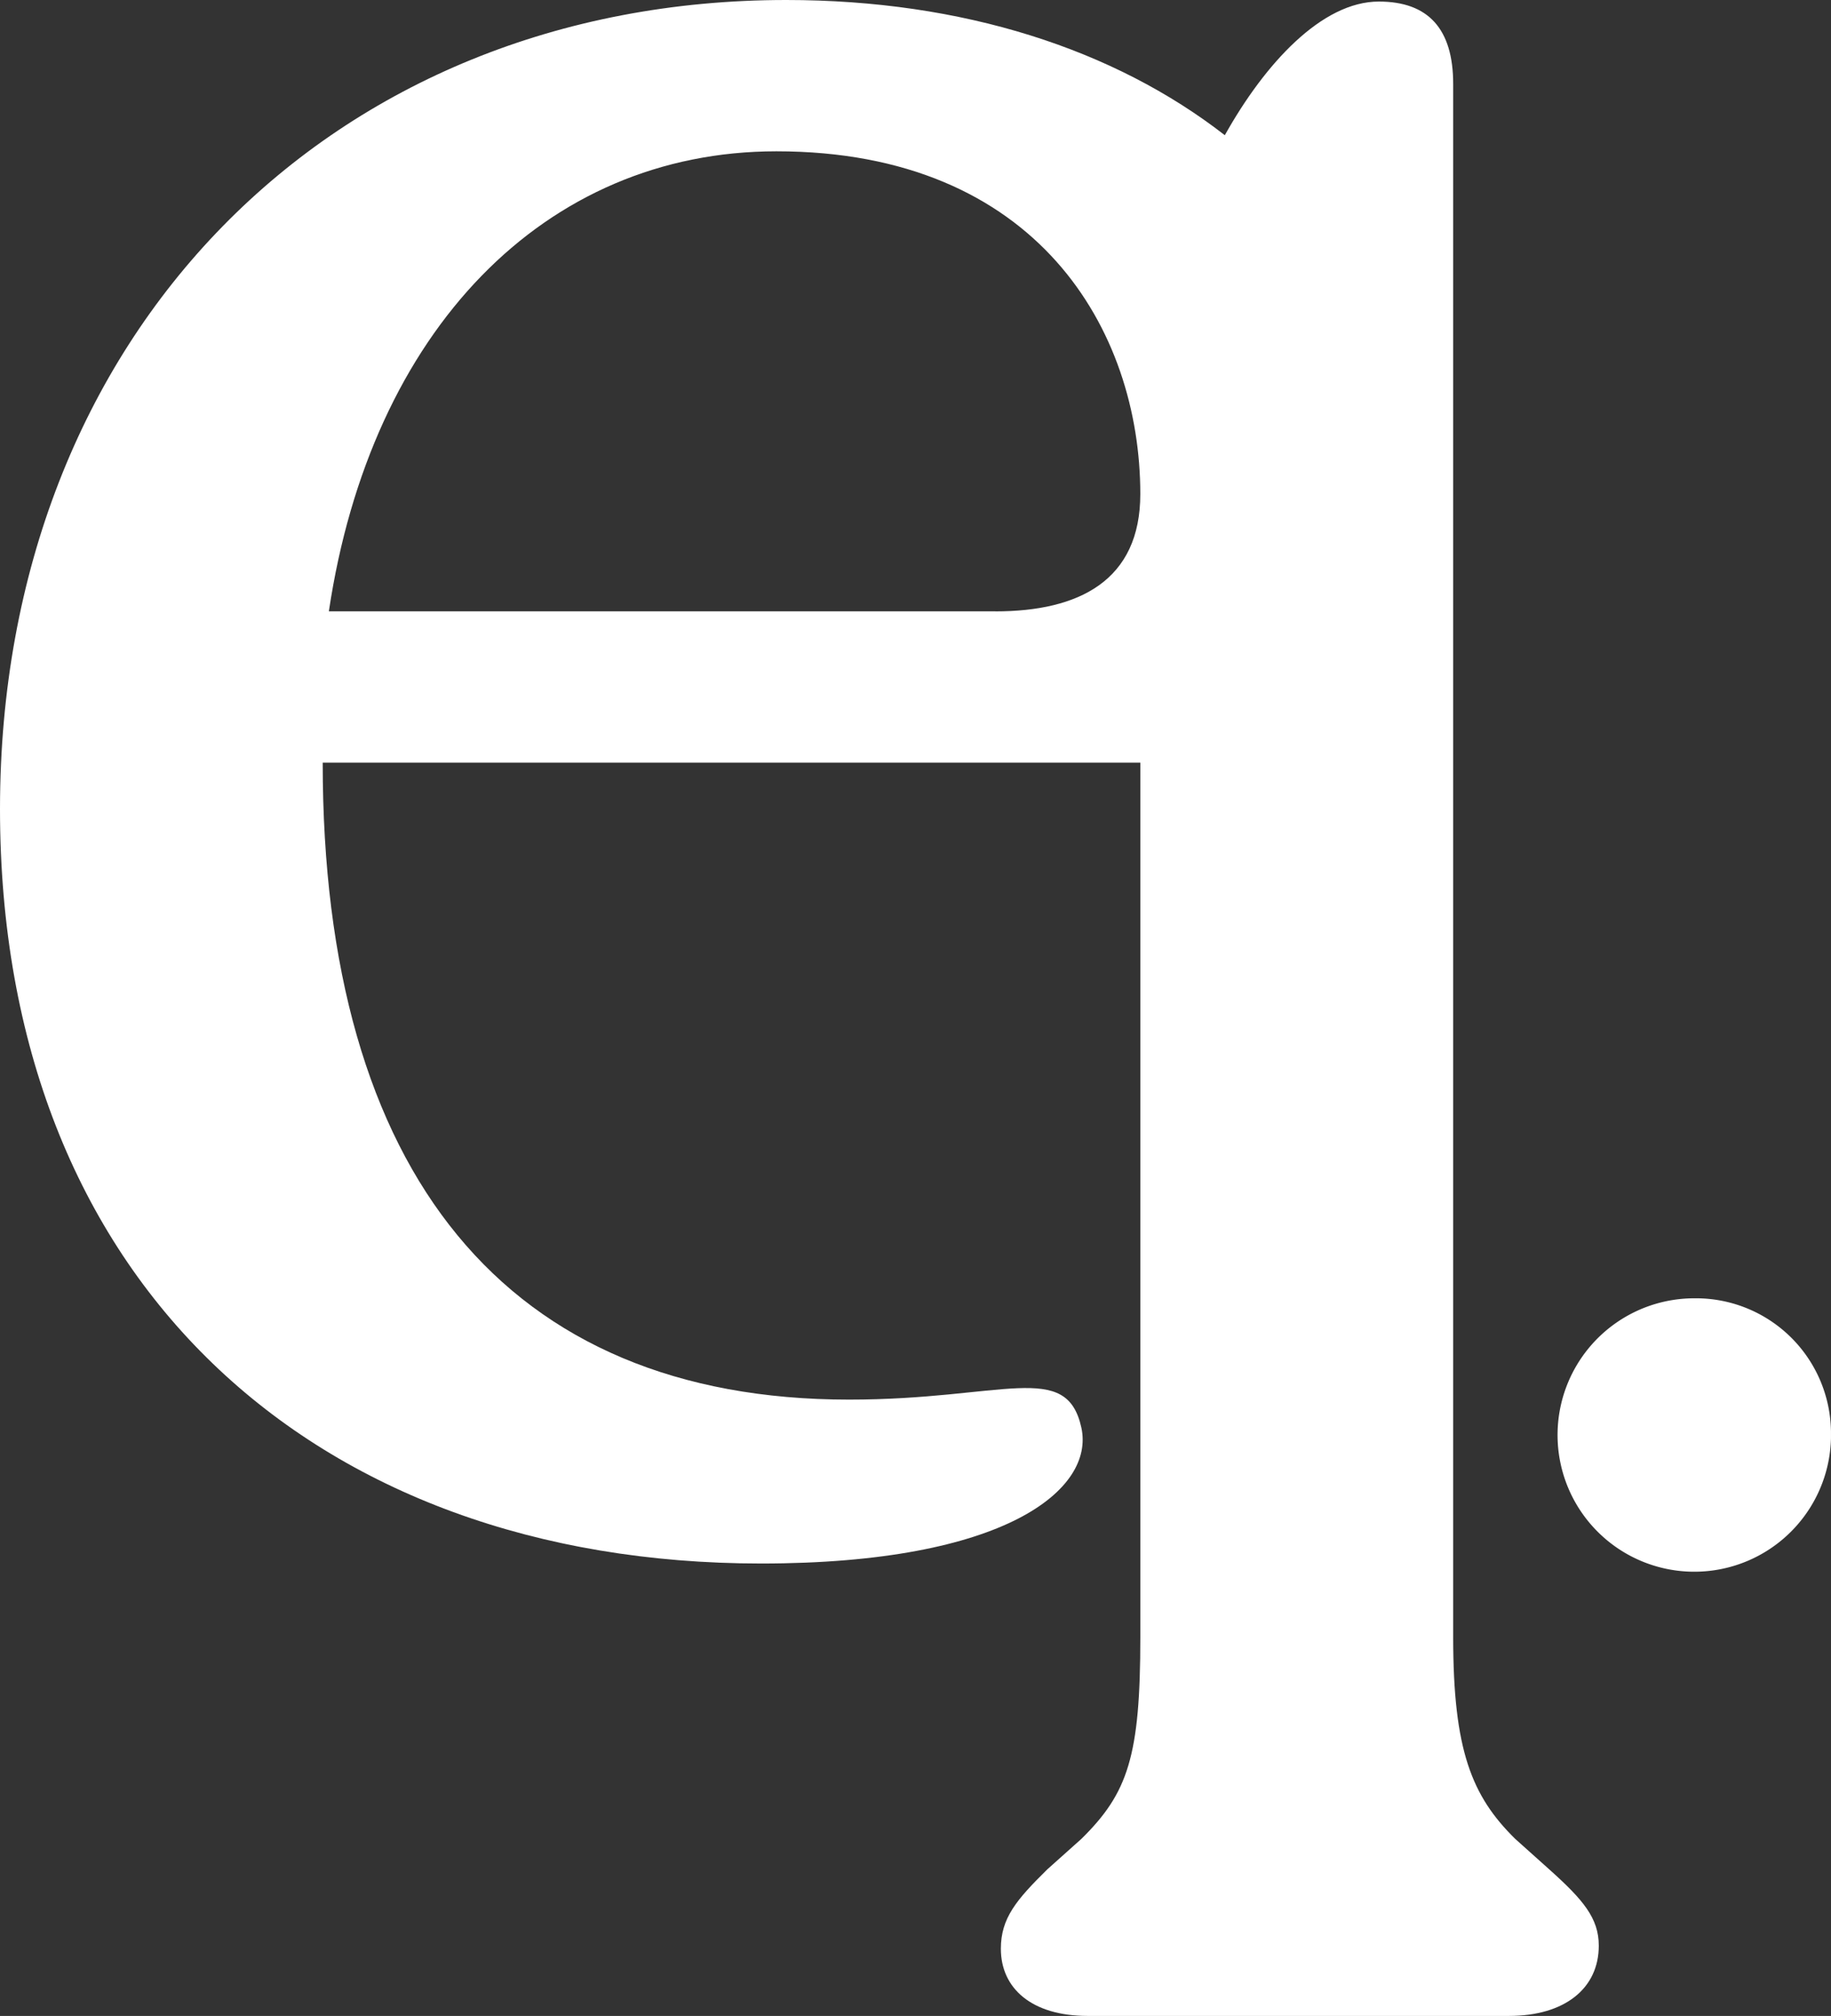 <svg id="Group_1376" data-name="Group 1376" xmlns="http://www.w3.org/2000/svg" xmlns:xlink="http://www.w3.org/1999/xlink" width="101.224" height="111.464" viewBox="0 0 101.224 111.464">
  <rect x="0" y="0" width="101.224" height="111.464" fill="#333333" stroke="none"/>
  <defs>
    <clipPath id="clip-path">
      <rect id="Rectangle_1036" data-name="Rectangle 1036" width="101.223" height="111.464" fill="#fff"/>
    </clipPath>
  </defs>
  <g id="Group_1282" data-name="Group 1282" clip-path="url(#clip-path)">
    <path id="Path_1987" data-name="Path 1987" d="M85.646,103.359l-1.884-1.688c-2.4-2.364-3.425-4.9-3.425-11.144V4.644q0-4.558-4.11-4.558c-3.149,0-6.3,3.426-8.515,7.39C61.6,2.725,53.243,0,43.463,0,18.355,0,0,18.439,0,44.73,0,70.85,17.316,86.449,42.078,86.449c13.548,0,18.439-4.114,17.705-7.505-.824-3.757-4.307-1.557-12.843-1.557-18.93,0-29.1-12.491-29.1-35.218H63.041V90.527c0,6.584-.685,8.611-3.254,11.144L57.9,103.359c-1.713,1.688-2.569,2.7-2.569,4.391,0,2.194,1.713,3.714,4.794,3.714H83.42c3.083,0,4.966-1.52,4.966-3.883,0-1.519-.855-2.533-2.739-4.221M55.03,33.8H18.181C20.5,18.268,30.109,8.366,42.925,8.366c14.419,0,20.115,9.9,20.115,18.95,0,4.78-3.383,6.488-8.011,6.488" fill="#fff"/>
    <path id="Path_1988" data-name="Path 1988" d="M419.907,344.827a7.559,7.559,0,1,1-7.557-7.374,7.467,7.467,0,0,1,7.557,7.374" transform="translate(-318.684 -265.668)" fill="#fff"/>
  </g>
</svg>

